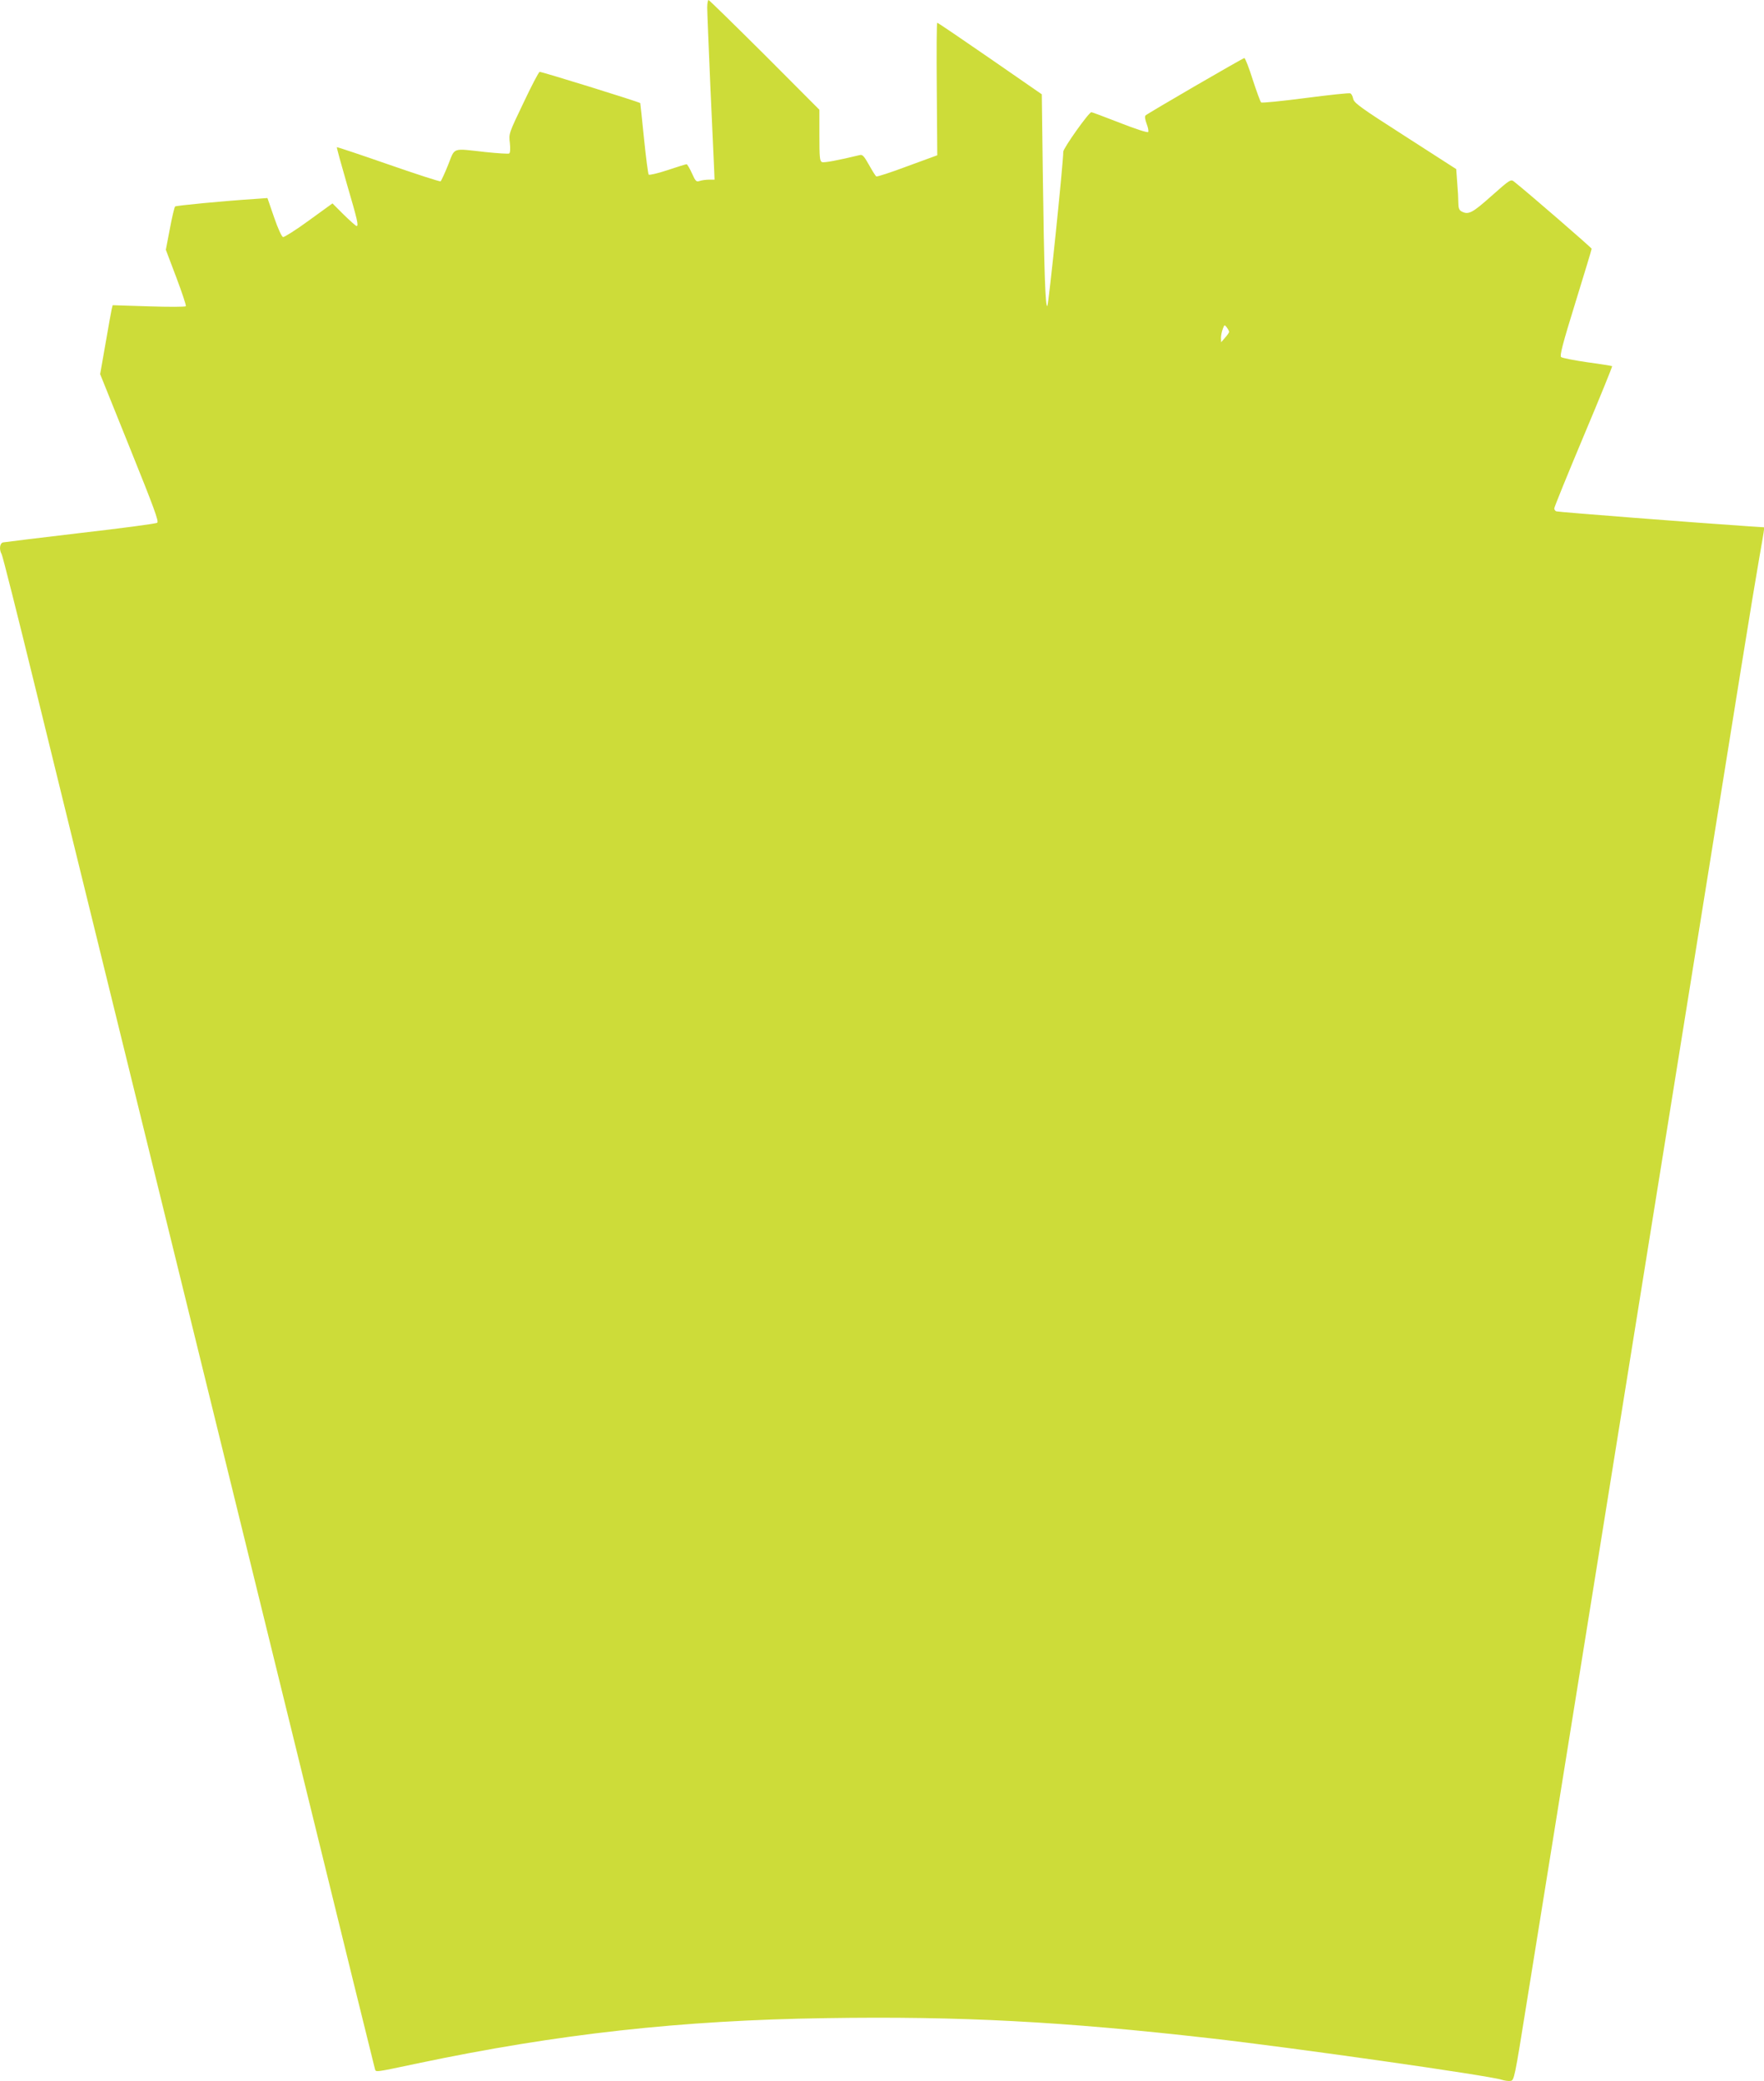 <?xml version="1.0" standalone="no"?>
<!DOCTYPE svg PUBLIC "-//W3C//DTD SVG 20010904//EN"
 "http://www.w3.org/TR/2001/REC-SVG-20010904/DTD/svg10.dtd">
<svg version="1.0" xmlns="http://www.w3.org/2000/svg"
 width="1085pt" height="1280pt" viewBox="0 0 1085 1280"
 preserveAspectRatio="xMidYMid meet">
<g transform="translate(0,1280) scale(0.1,-0.1)"
fill="#cddc39" stroke="none">
<path d="M4350 12752 c0 -26 9 -241 19 -477 11 -237 21 -464 23 -505 l3 -75
-35 0 c-19 0 -45 -4 -57 -8 -20 -7 -25 -2 -47 47 -14 31 -29 56 -33 56 -4 0
-57 -16 -116 -36 -60 -20 -112 -32 -117 -28 -4 5 -17 105 -29 223 -12 118 -22
215 -23 217 -9 8 -611 195 -619 192 -6 -2 -51 -88 -100 -192 -89 -186 -90
-188 -83 -245 4 -37 2 -61 -4 -65 -6 -3 -72 1 -147 9 -208 23 -185 31 -229
-80 -21 -52 -42 -97 -46 -100 -5 -3 -149 44 -322 104 -172 60 -314 107 -316
106 -2 -2 26 -104 62 -228 65 -222 73 -257 59 -257 -4 0 -39 31 -78 69 l-70
70 -145 -105 c-79 -58 -151 -103 -159 -102 -8 2 -31 51 -55 121 l-41 119 -70
-5 c-200 -13 -491 -41 -498 -47 -4 -4 -19 -65 -32 -136 l-25 -130 64 -169 c35
-93 62 -173 59 -178 -3 -5 -105 -5 -228 -1 l-222 7 -6 -24 c-3 -13 -20 -108
-38 -212 l-33 -188 182 -452 c150 -372 180 -454 169 -462 -8 -6 -221 -34 -473
-63 -253 -30 -467 -56 -476 -58 -20 -6 -24 -44 -8 -72 6 -9 98 -375 205 -812
182 -744 271 -1103 645 -2625 81 -330 248 -1007 370 -1505 122 -498 289 -1175
370 -1505 239 -972 441 -1795 575 -2340 69 -280 128 -518 131 -529 7 -21 -10
-24 264 34 860 181 1619 265 2510 278 825 13 1461 -21 2365 -124 511 -58 1713
-229 1792 -255 18 -6 43 -9 55 -7 21 3 25 21 94 453 40 248 116 720 169 1050
169 1052 424 2637 575 3580 106 658 185 1150 384 2390 52 325 138 860 191
1190 53 330 106 650 117 710 11 61 22 126 25 146 l5 36 -94 6 c-316 21 -1175
88 -1185 92 -7 2 -13 11 -13 18 0 8 81 207 180 443 99 235 178 430 176 432 -3
2 -71 13 -153 24 -81 12 -154 26 -161 32 -9 9 9 80 88 335 55 178 100 327 100
331 0 6 -389 343 -476 412 -21 17 -24 16 -140 -87 -119 -106 -142 -118 -185
-95 -14 8 -19 21 -19 53 0 23 -3 79 -7 124 l-6 83 -314 202 c-275 176 -315
205 -320 231 -3 16 -11 31 -18 33 -7 3 -131 -10 -276 -29 -145 -19 -268 -31
-272 -27 -5 4 -28 68 -52 141 -23 74 -47 133 -51 132 -13 -2 -596 -341 -608
-353 -6 -6 -3 -25 7 -52 9 -23 13 -46 9 -50 -5 -5 -84 21 -175 57 -92 36 -170
65 -174 65 -16 0 -173 -222 -173 -243 0 -70 -90 -941 -98 -949 -12 -12 -20
210 -28 825 l-6 477 -318 220 c-175 121 -321 220 -325 220 -4 0 -5 -183 -3
-407 l3 -408 -183 -67 c-101 -38 -187 -66 -192 -63 -5 3 -25 35 -45 71 -31 55
-40 65 -58 60 -132 -32 -218 -48 -231 -43 -14 6 -16 29 -16 164 l0 158 -337
338 c-186 185 -341 337 -345 337 -4 0 -8 -21 -8 -48z m3210 -1993 c0 -4 -11
-21 -25 -36 l-24 -28 -1 27 c0 15 5 39 11 55 10 27 11 27 25 9 8 -11 14 -23
14 -27z"/>
</g>
</svg>
